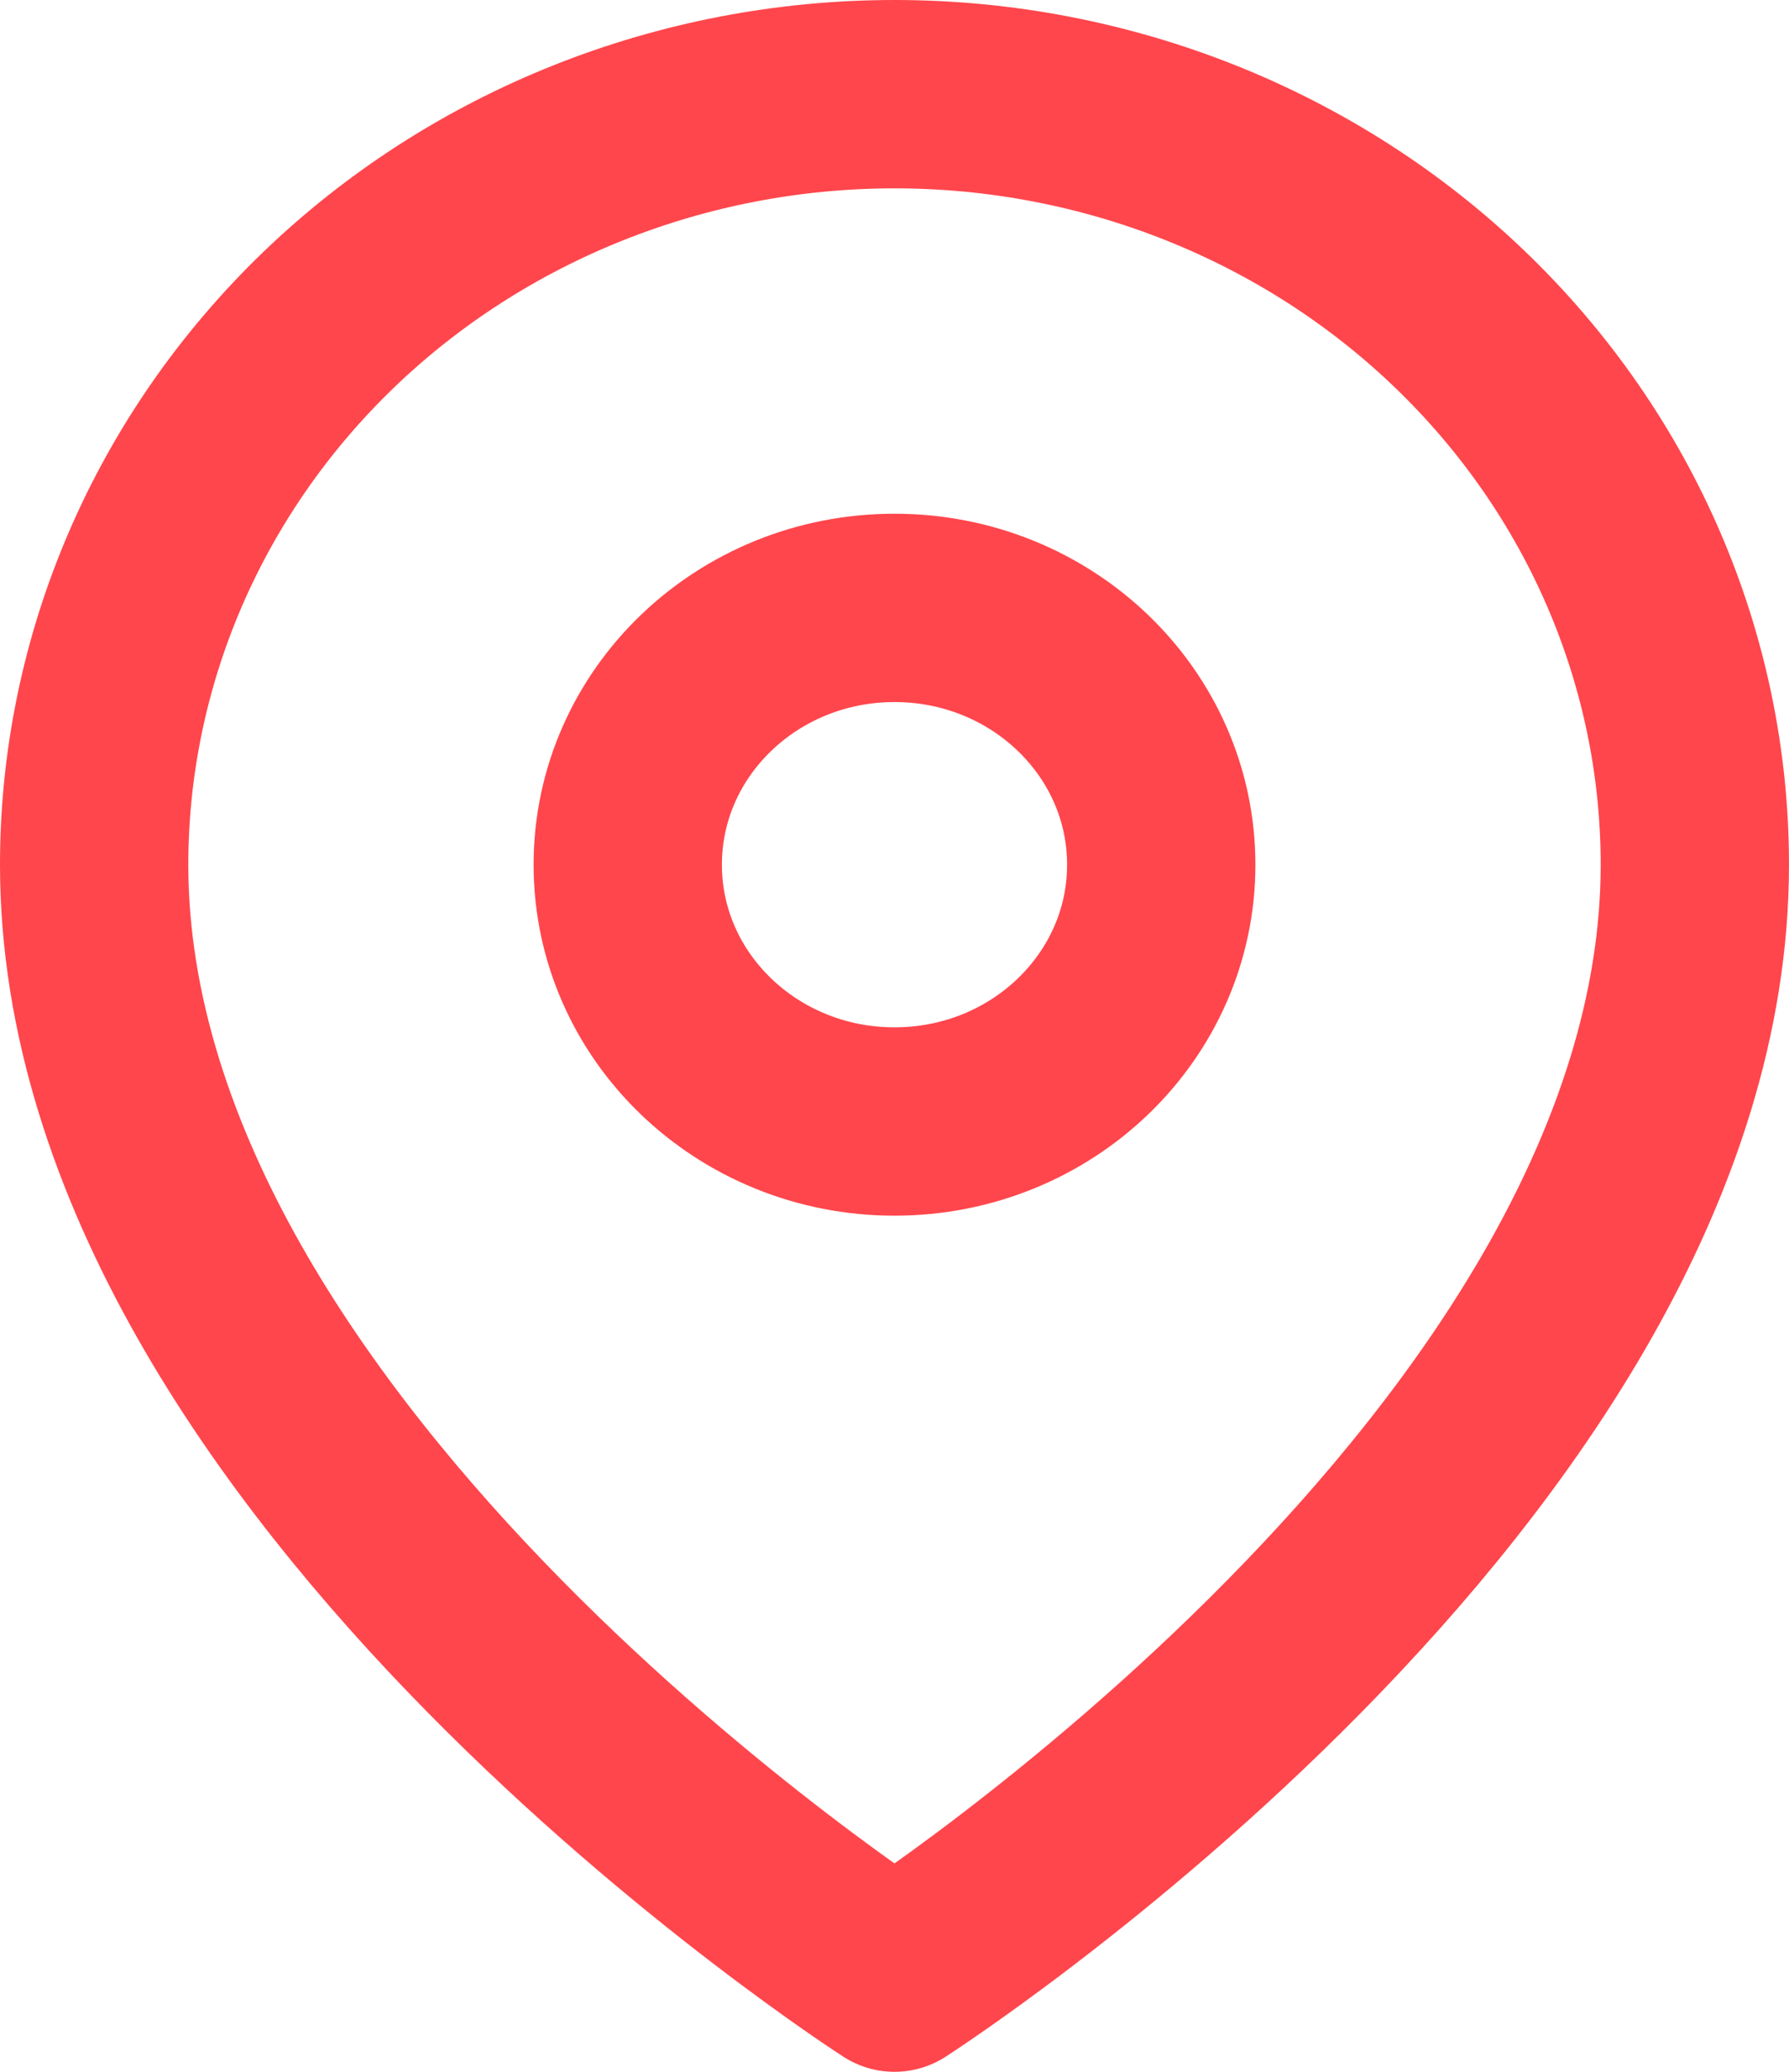 <svg width="19" height="22" viewBox="0 0 19 22" fill="none" xmlns="http://www.w3.org/2000/svg">
<path d="M18 9.182C18 15.546 9.5 21 9.5 21C9.5 21 1 15.546 1 9.182C1 7.012 1.896 4.931 3.49 3.396C5.084 1.862 7.246 1 9.5 1C11.754 1 13.916 1.862 15.51 3.396C17.105 4.931 18 7.012 18 9.182Z" stroke="#FF464C" stroke-width="2" stroke-linecap="round" stroke-linejoin="round"/>
<path d="M9.5 11.909C11.065 11.909 12.333 10.688 12.333 9.182C12.333 7.676 11.065 6.455 9.5 6.455C7.935 6.455 6.667 7.676 6.667 9.182C6.667 10.688 7.935 11.909 9.5 11.909Z" stroke="#FF464C" stroke-width="2" stroke-linecap="round" stroke-linejoin="round"/>
</svg>
